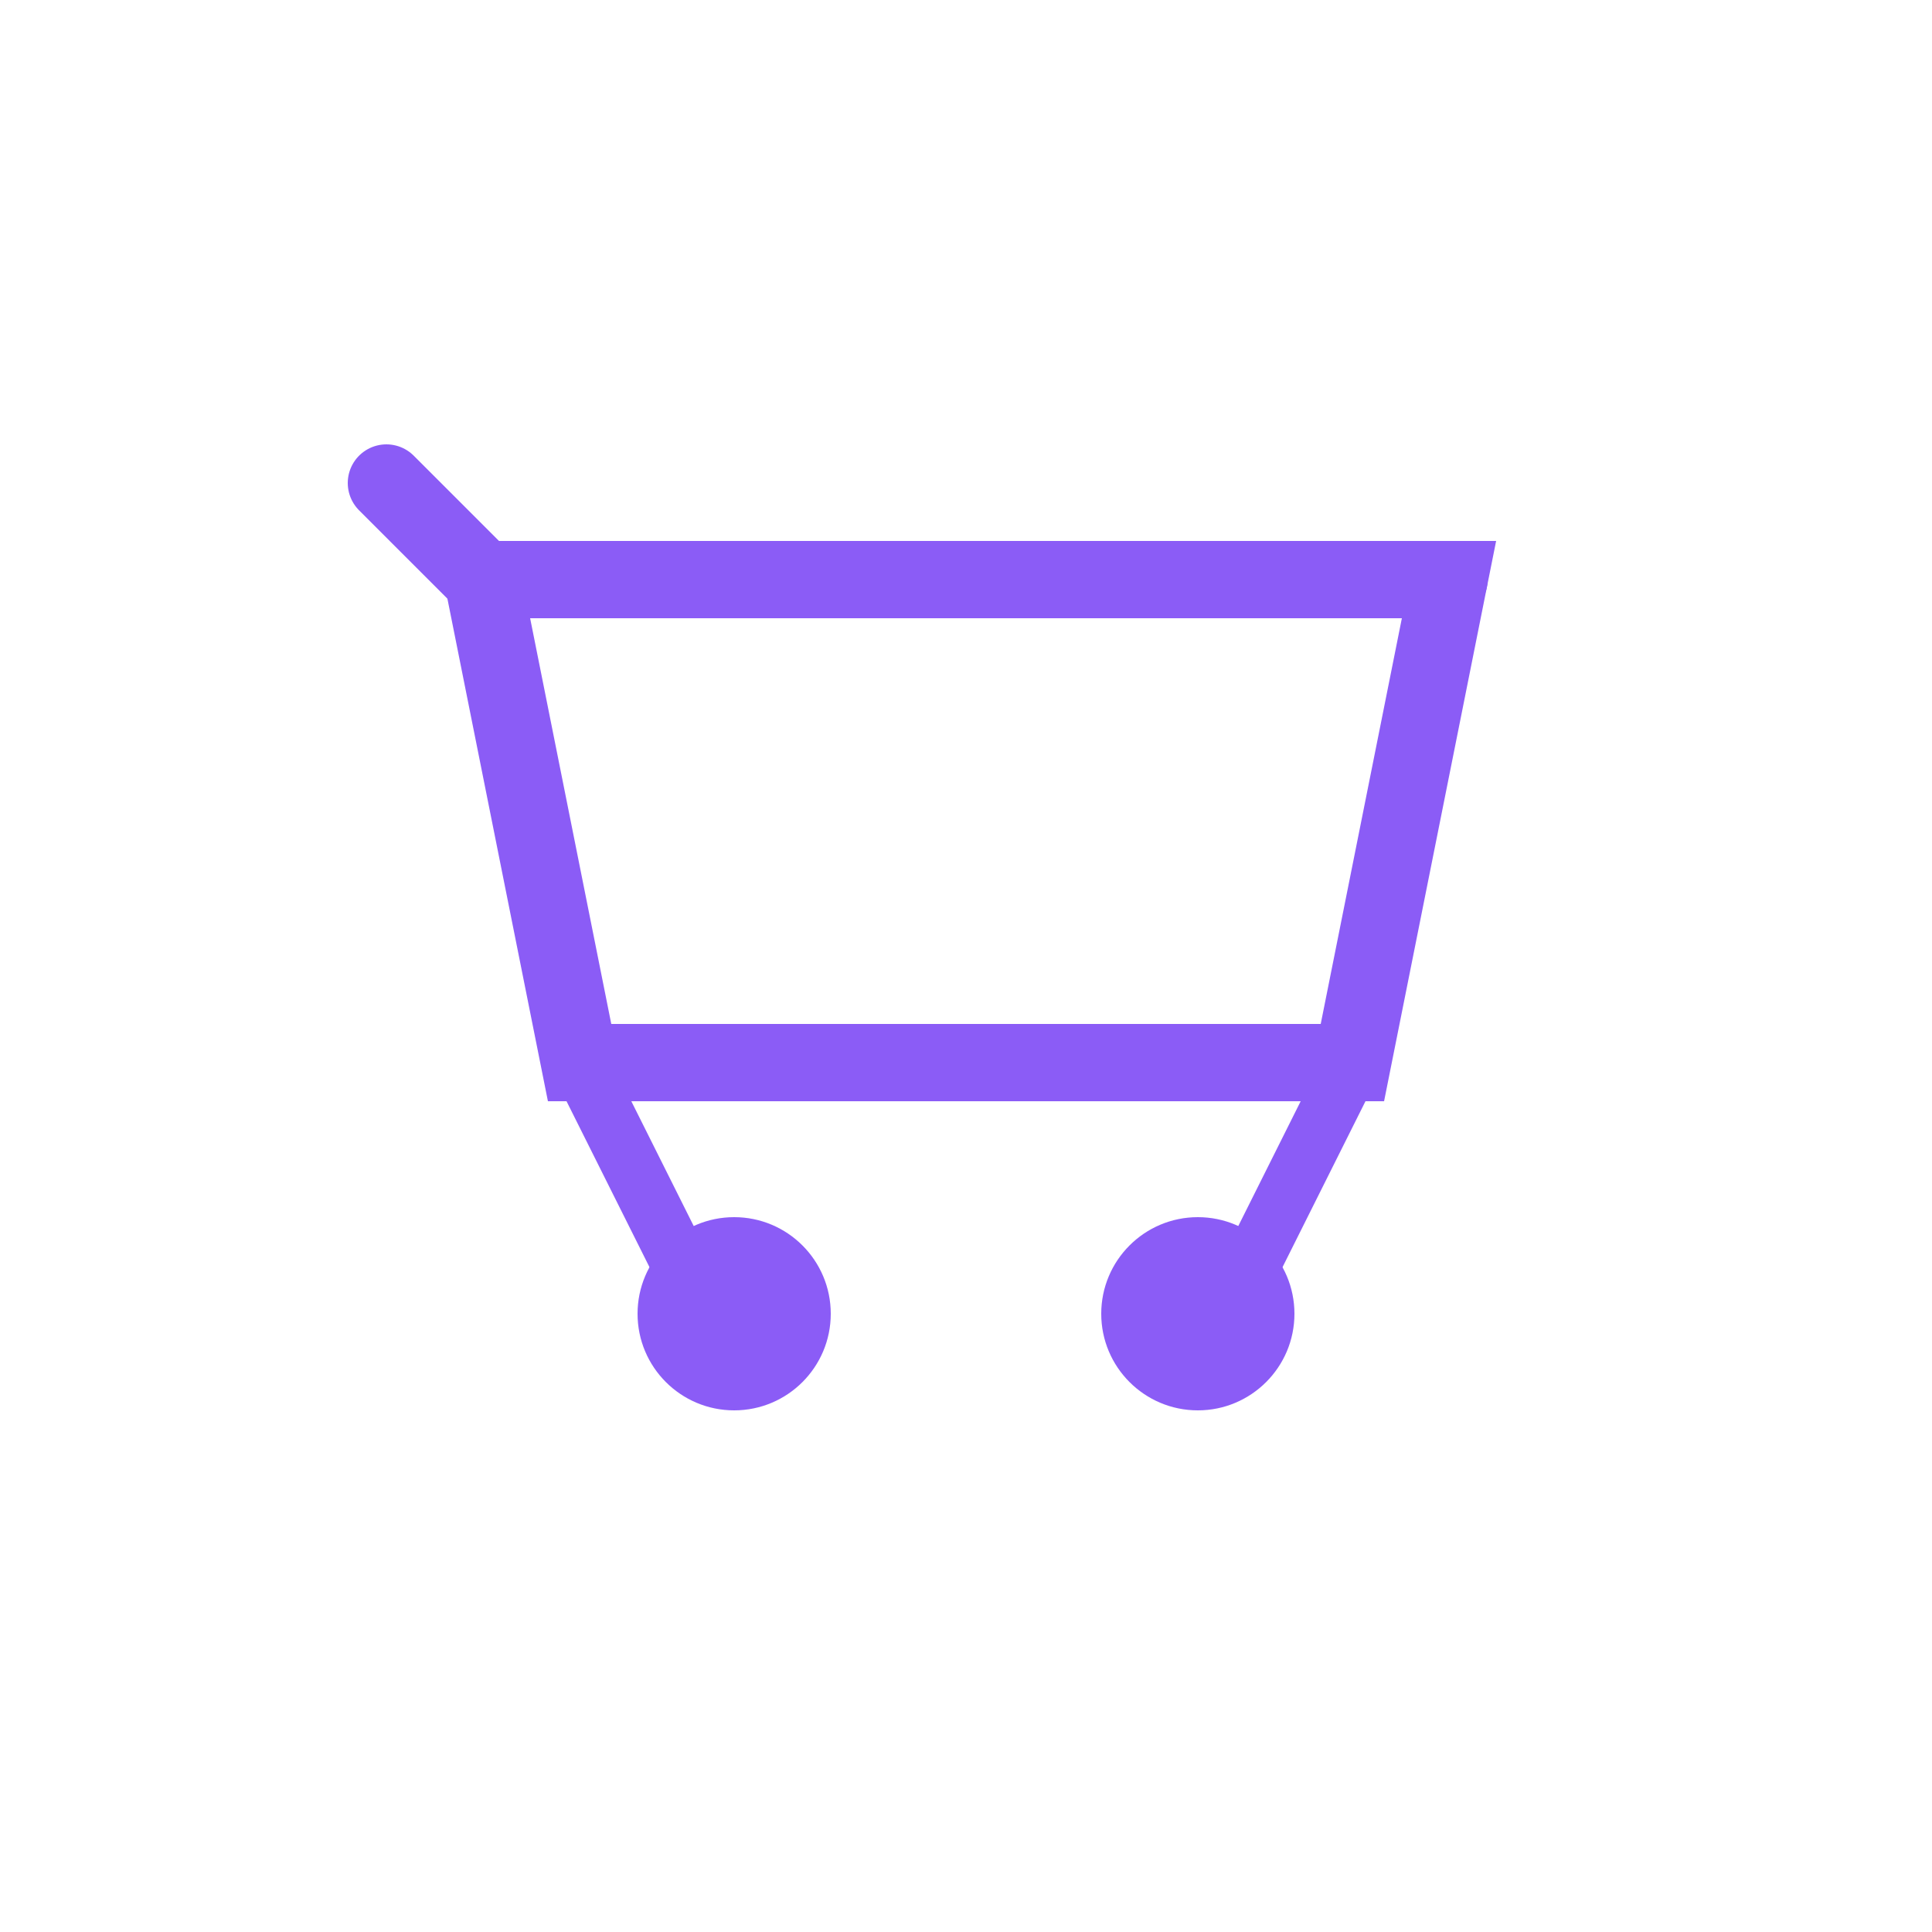 <svg xmlns="http://www.w3.org/2000/svg" viewBox="0 0 100 100">
  <path d="M 25,30 L 30,55 L 70,55 L 75,30 Z" fill="none" stroke="#8b5cf6" stroke-width="4"/>
  <polyline points="20,25 25,30 75,30" fill="none" stroke="#8b5cf6" stroke-width="4" stroke-linecap="round" stroke-linejoin="round"/>
  <circle cx="38" cy="68" r="5" fill="#8b5cf6"/>
  <circle cx="62" cy="68" r="5" fill="#8b5cf6"/>
  <line x1="30" y1="55" x2="35" y2="65" stroke="#8b5cf6" stroke-width="3"/>
  <line x1="70" y1="55" x2="65" y2="65" stroke="#8b5cf6" stroke-width="3"/>
</svg>